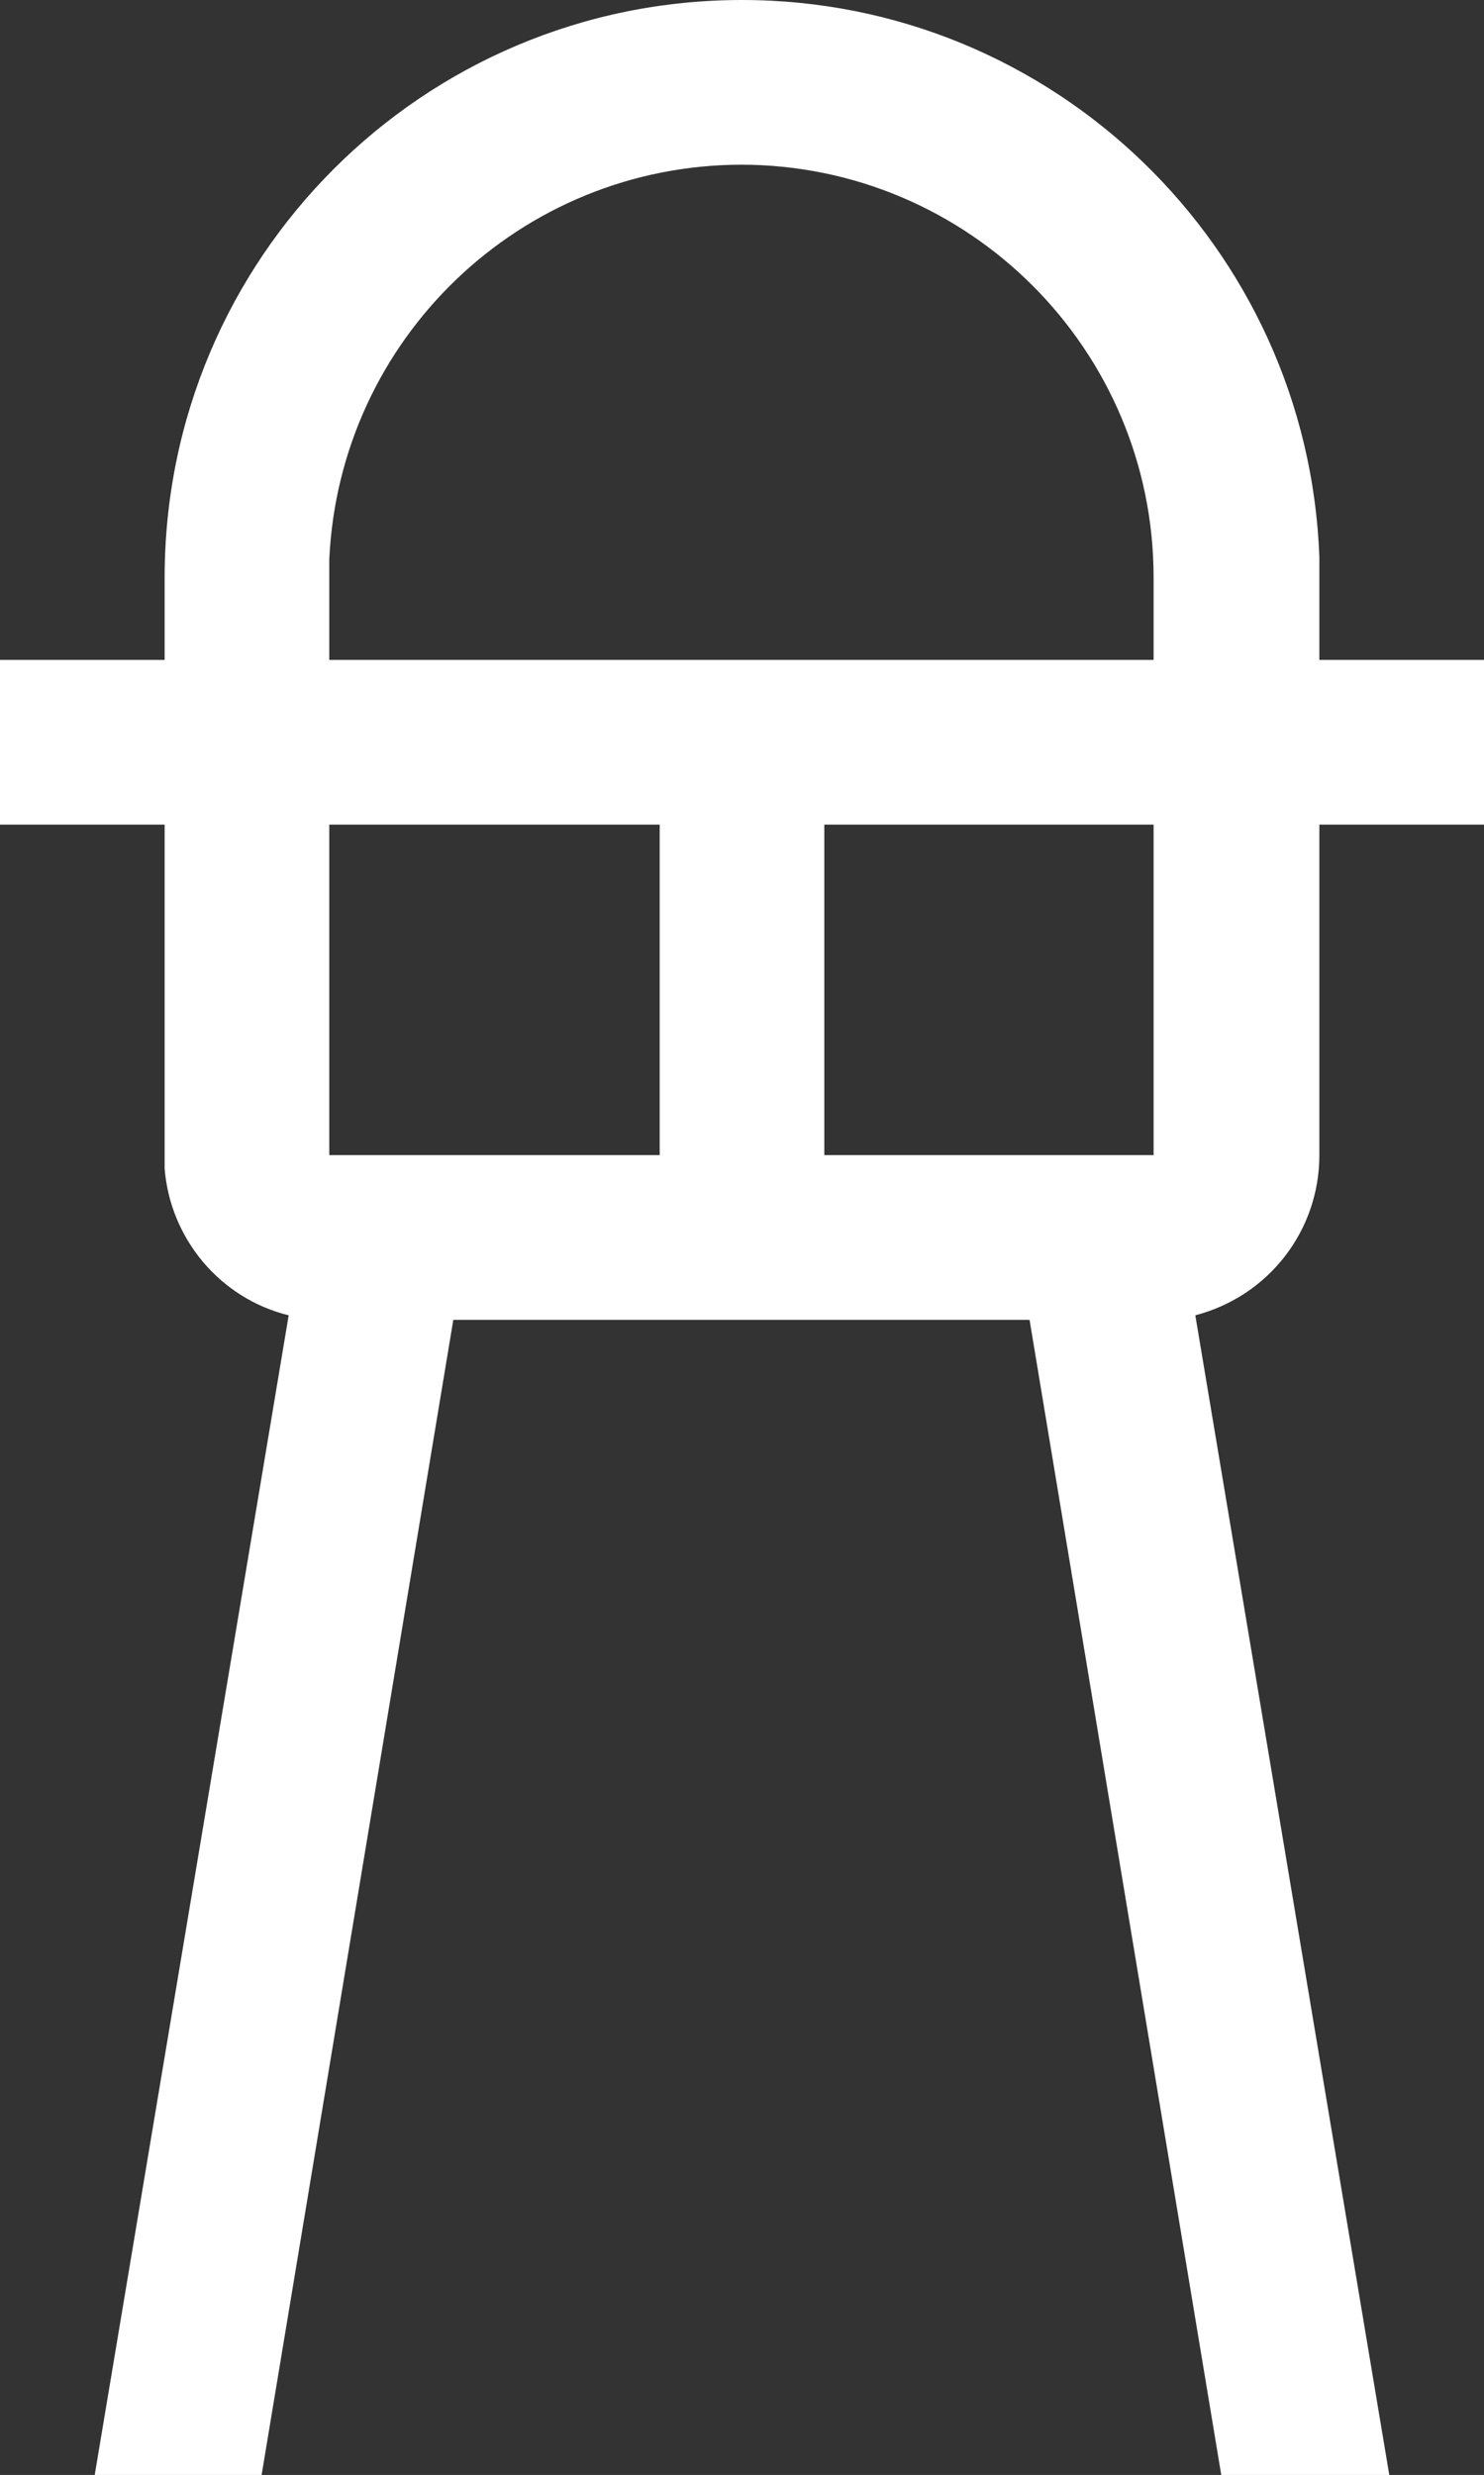 <?xml version="1.0" encoding="UTF-8"?>
<svg id="Layer_1" xmlns="http://www.w3.org/2000/svg" version="1.1" viewBox="0 0 13.16 21.94">
  <rect x="0" y="0" width="13.16" height="21.94" fill="#333333" stroke="none"/>
  <!-- Generator: Adobe Illustrator 29.6.1, SVG Export Plug-In . SVG Version: 2.1.1 Build 9)  -->
  <defs>
    <style>
      .st0 {
        fill: #fff;
      }
    </style>
  </defs>
  <path id="Path_6601" class="st0" d="M6.58,0c2.76,0,5.02,2.19,5.12,4.94v5.3c0,.67-.45,1.25-1.1,1.42l1.72,10.28h-1.49l-1.7-10.24h-5.11l-1.7,10.24H.84l1.72-10.28c-.61-.15-1.05-.68-1.1-1.3v-5.24C1.46,2.29,3.75,0,6.58,0c0,0,0,0,0,0ZM6.58,1.46c-1.96,0-3.57,1.54-3.66,3.5v5.28h7.31v-5.12c0-2.02-1.64-3.66-3.66-3.66ZM13.16,5.85v1.46h-5.85v3.66h-1.46v-3.66H0v-1.46h13.16Z"/>
</svg>